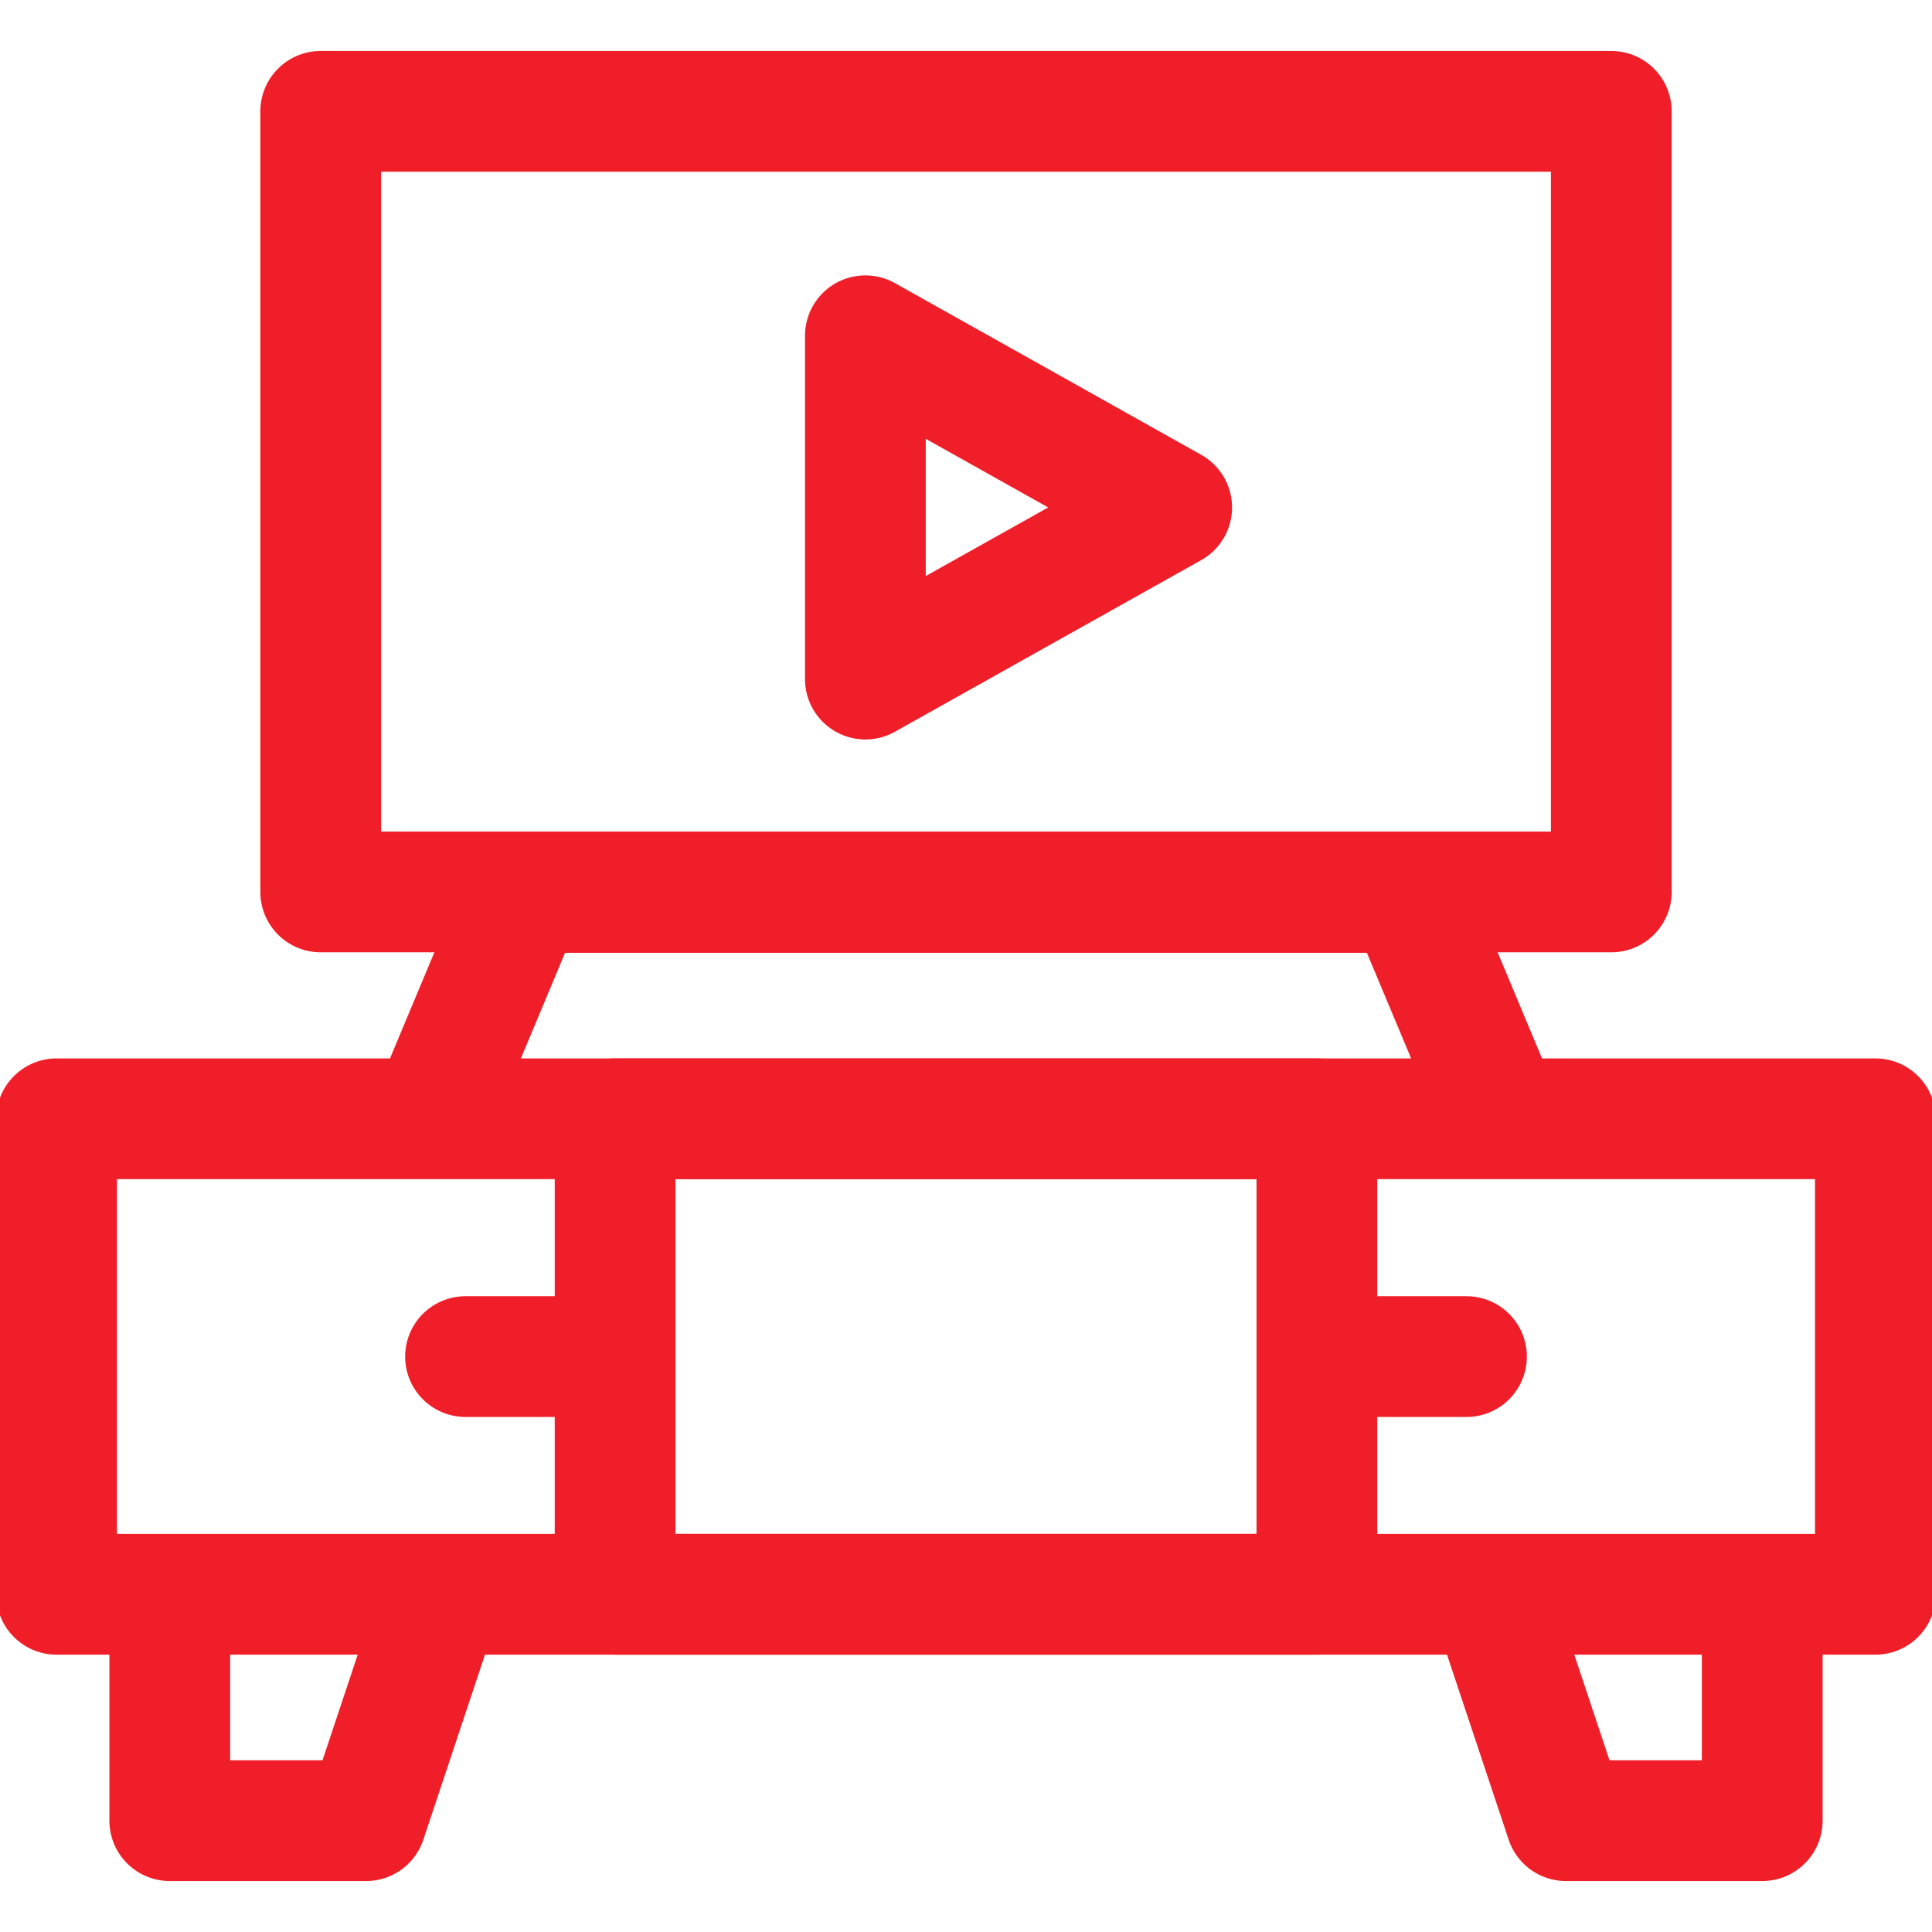 <svg width="24" height="24" viewBox="0 0 24 24" fill="none" xmlns="http://www.w3.org/2000/svg">
<g clip-path="url(#clip0_368_8049)">
<path fill-rule="evenodd" clip-rule="evenodd" d="M0.703 13.898H23.297V19.805H0.703V13.898ZM2.109 19.805H5.484L4.547 22.617H2.109V19.805ZM21.891 19.805H18.516L19.453 22.617H21.891V19.805ZM6.519 11.086H17.479C17.675 11.555 17.872 12.024 18.068 12.492C18.264 12.961 18.46 13.43 18.656 13.898H5.344C5.539 13.43 5.736 12.961 5.932 12.492C6.129 12.024 6.324 11.555 6.519 11.086ZM3.984 1.383H20.016V11.08H3.984V1.383Z" stroke="#EF1E28" stroke-width="1.5" stroke-miterlimit="22.926" stroke-linecap="round" stroke-linejoin="round"/>
<path d="M5.783 16.852H6.908M17.092 16.852H18.217M7.641 13.898H16.359V19.805H7.641V13.898ZM14.555 6.304L12.652 7.37L10.75 8.436V4.171L12.652 5.237L14.555 6.304Z" stroke="#EF1E28" stroke-width="1.5" stroke-miterlimit="22.926" stroke-linecap="round" stroke-linejoin="round"/>
</g>
<defs>
<clipPath id="clip0_368_8049">
<rect width="24" height="24" fill="white"/>
</clipPath>
</defs>
</svg>
